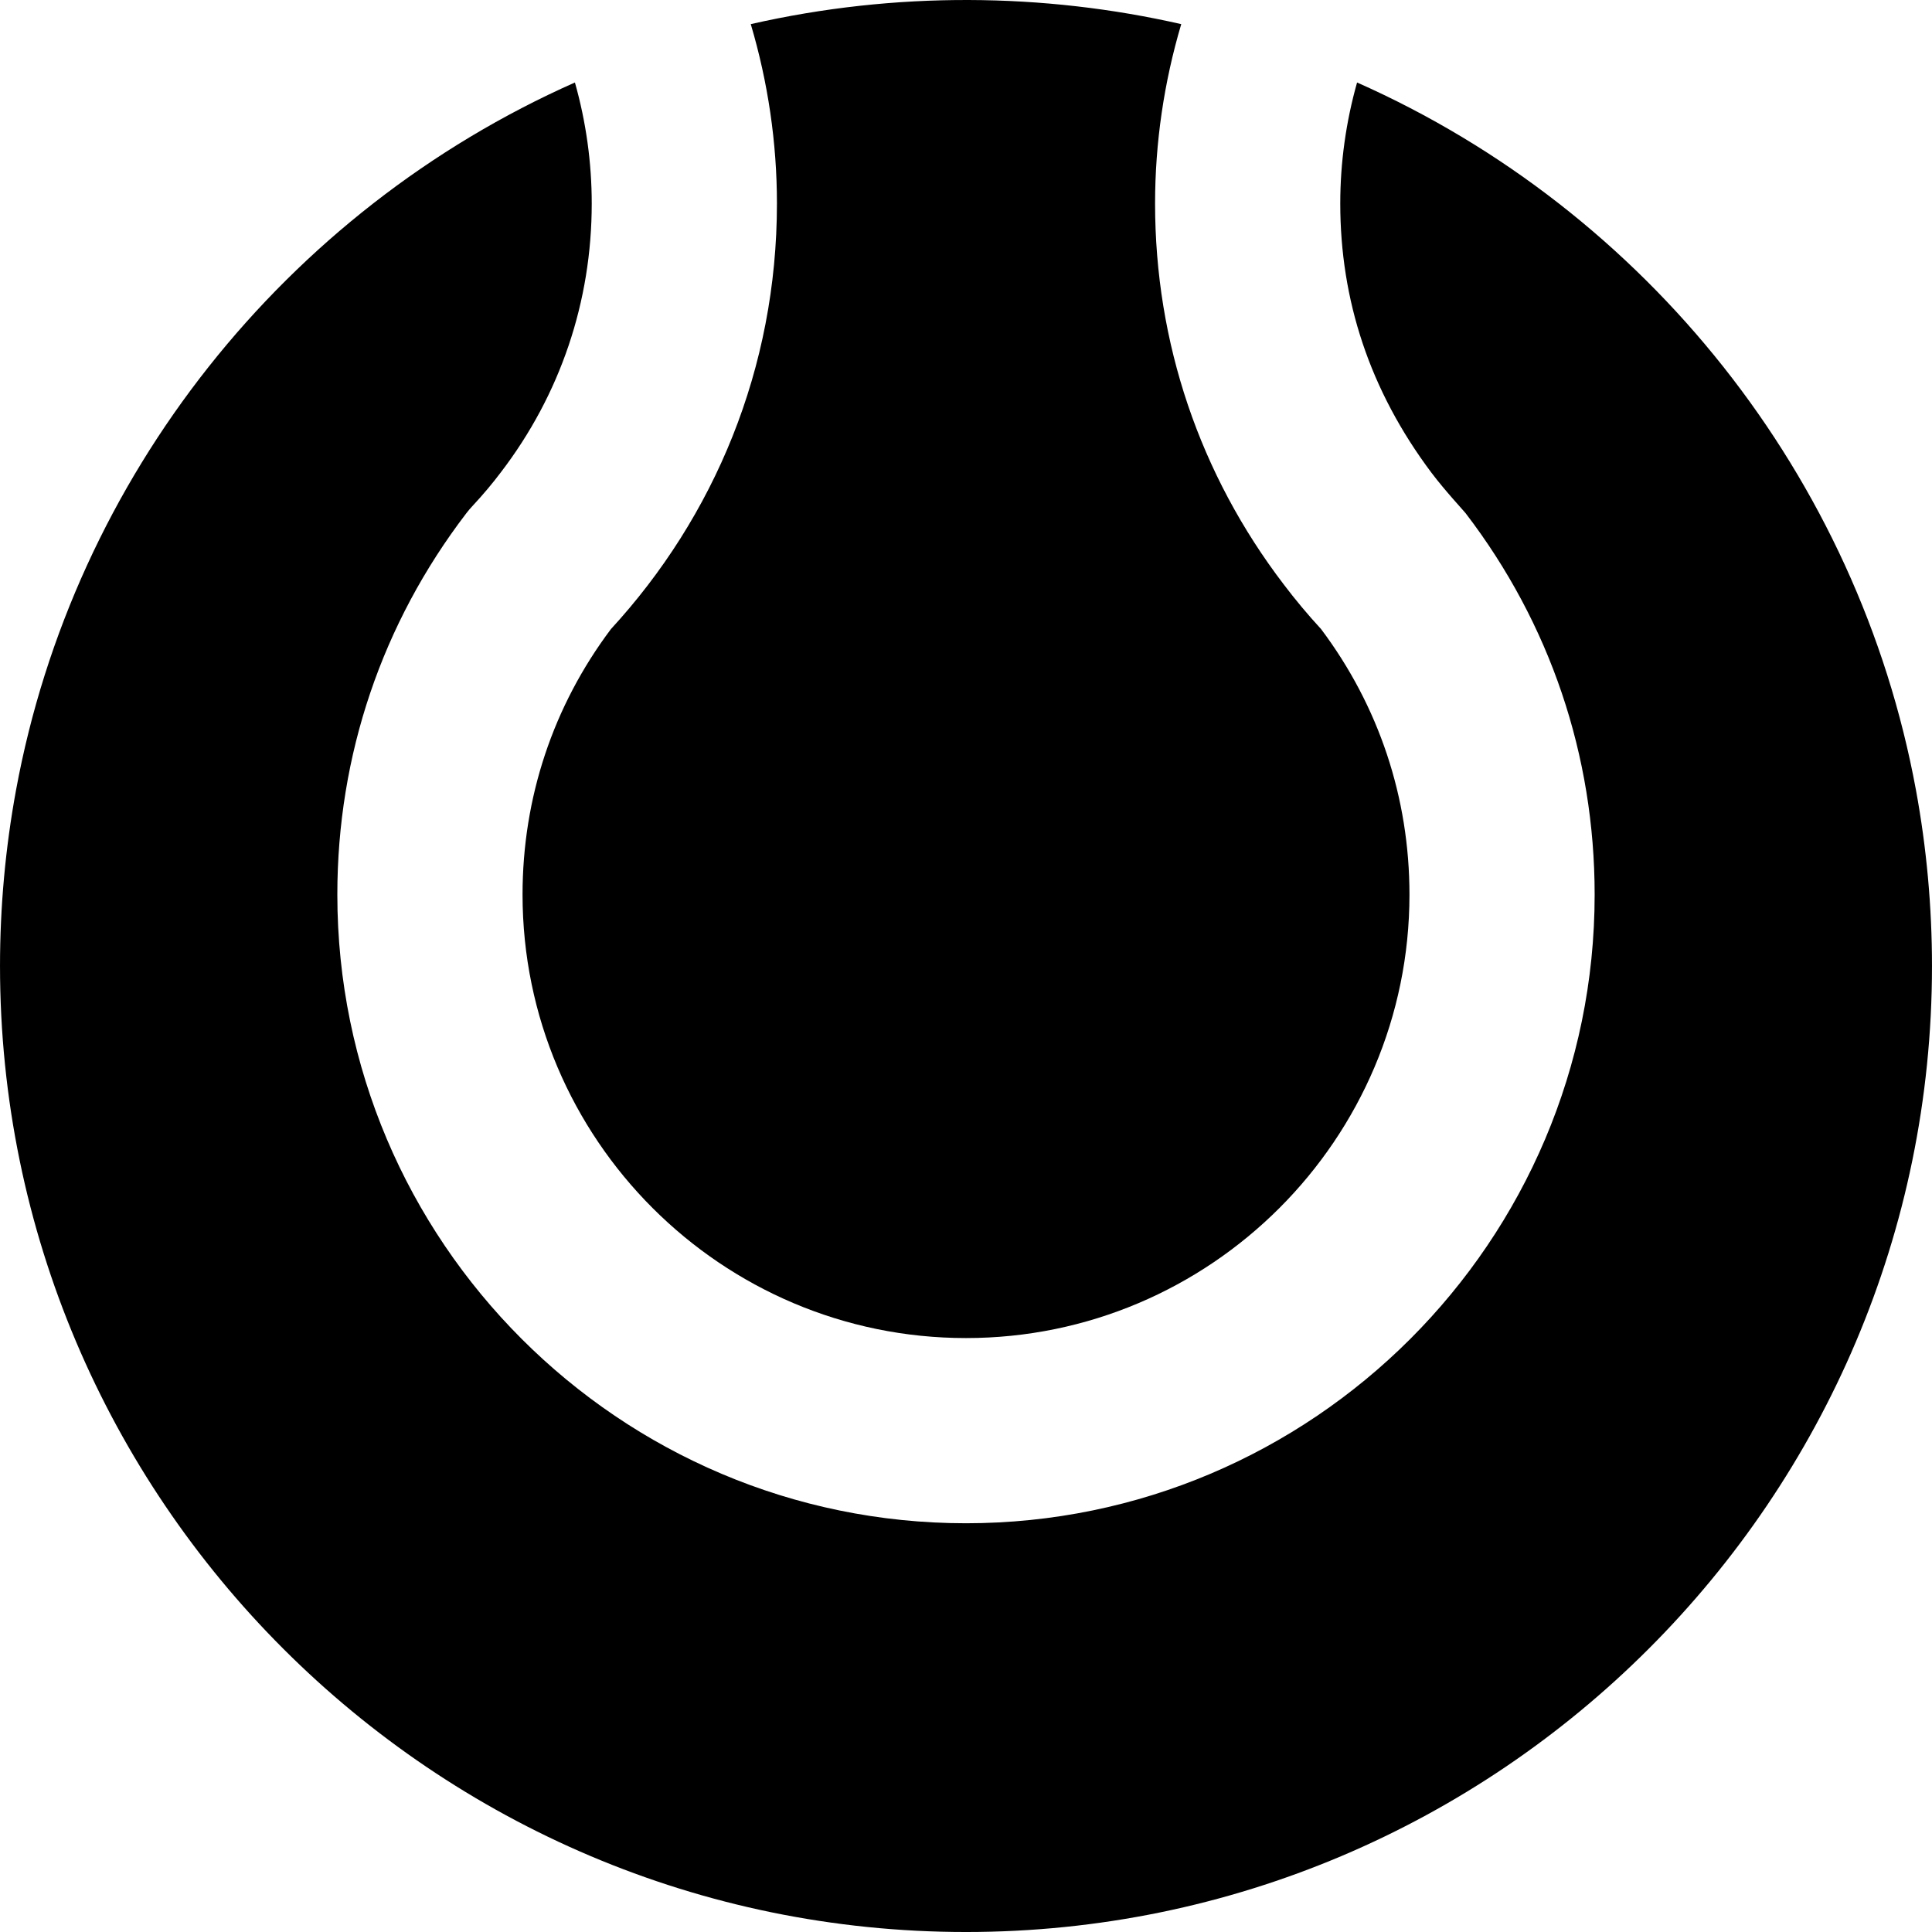 <?xml version="1.0" encoding="iso-8859-1"?>
<!-- Uploaded to: SVG Repo, www.svgrepo.com, Generator: SVG Repo Mixer Tools -->
<svg fill="#000000" height="800px" width="800px" version="1.1" id="Layer_1" xmlns="http://www.w3.org/2000/svg" xmlns:xlink="http://www.w3.org/1999/xlink" 
	 viewBox="0 0 512.002 512.002" xml:space="preserve">
<g>
	<g>
		<path d="M350.101,166.715c-3.534-3.841-6.84-7.795-9.845-11.769c-22.341-29.214-34.149-64.144-34.149-101.017
			c0-16.129,2.372-32.165,6.935-47.533c-36.474-8.309-75.707-8.743-114.082,0c4.564,15.368,6.937,31.404,6.937,47.533
			c0,43.756-16.662,83.075-43.995,112.786c-15.328,20.409-23.422,44.713-23.422,70.364c0,64.801,52.721,117.522,117.522,117.522
			s117.522-52.721,117.522-117.522C373.523,211.428,365.429,187.124,350.101,166.715z"/>
	</g>
</g>
<g>
	<g>
		<path d="M507.749,209.365c-15.28-83.003-71.371-153.463-148.109-187.503c-2.935,10.387-4.455,21.194-4.455,32.067
			c0,25.476,7.725,49.452,24.188,71.376c3.607,4.78,8.604,10.138,9.034,10.701c22.37,29.225,34.194,64.178,34.194,101.073
			c0,91.864-74.738,166.602-166.602,166.602s-166.6-74.737-166.6-166.602c0-36.896,11.825-71.847,34.194-101.073
			c0.487-0.638,1.008-1.252,1.556-1.837c2.914-3.12,5.481-6.202,7.58-8.996c15.758-20.587,24.088-45.225,24.088-71.244
			c0-10.873-1.518-21.682-4.455-32.068C75.624,55.9,19.531,126.36,4.253,209.364c-2.82,15.31-4.25,31-4.25,46.639
			c0,141.157,114.839,256,255.998,256s255.998-114.841,255.998-256C511.999,240.372,510.57,224.681,507.749,209.365z"/>
	</g>
</g>
</svg>